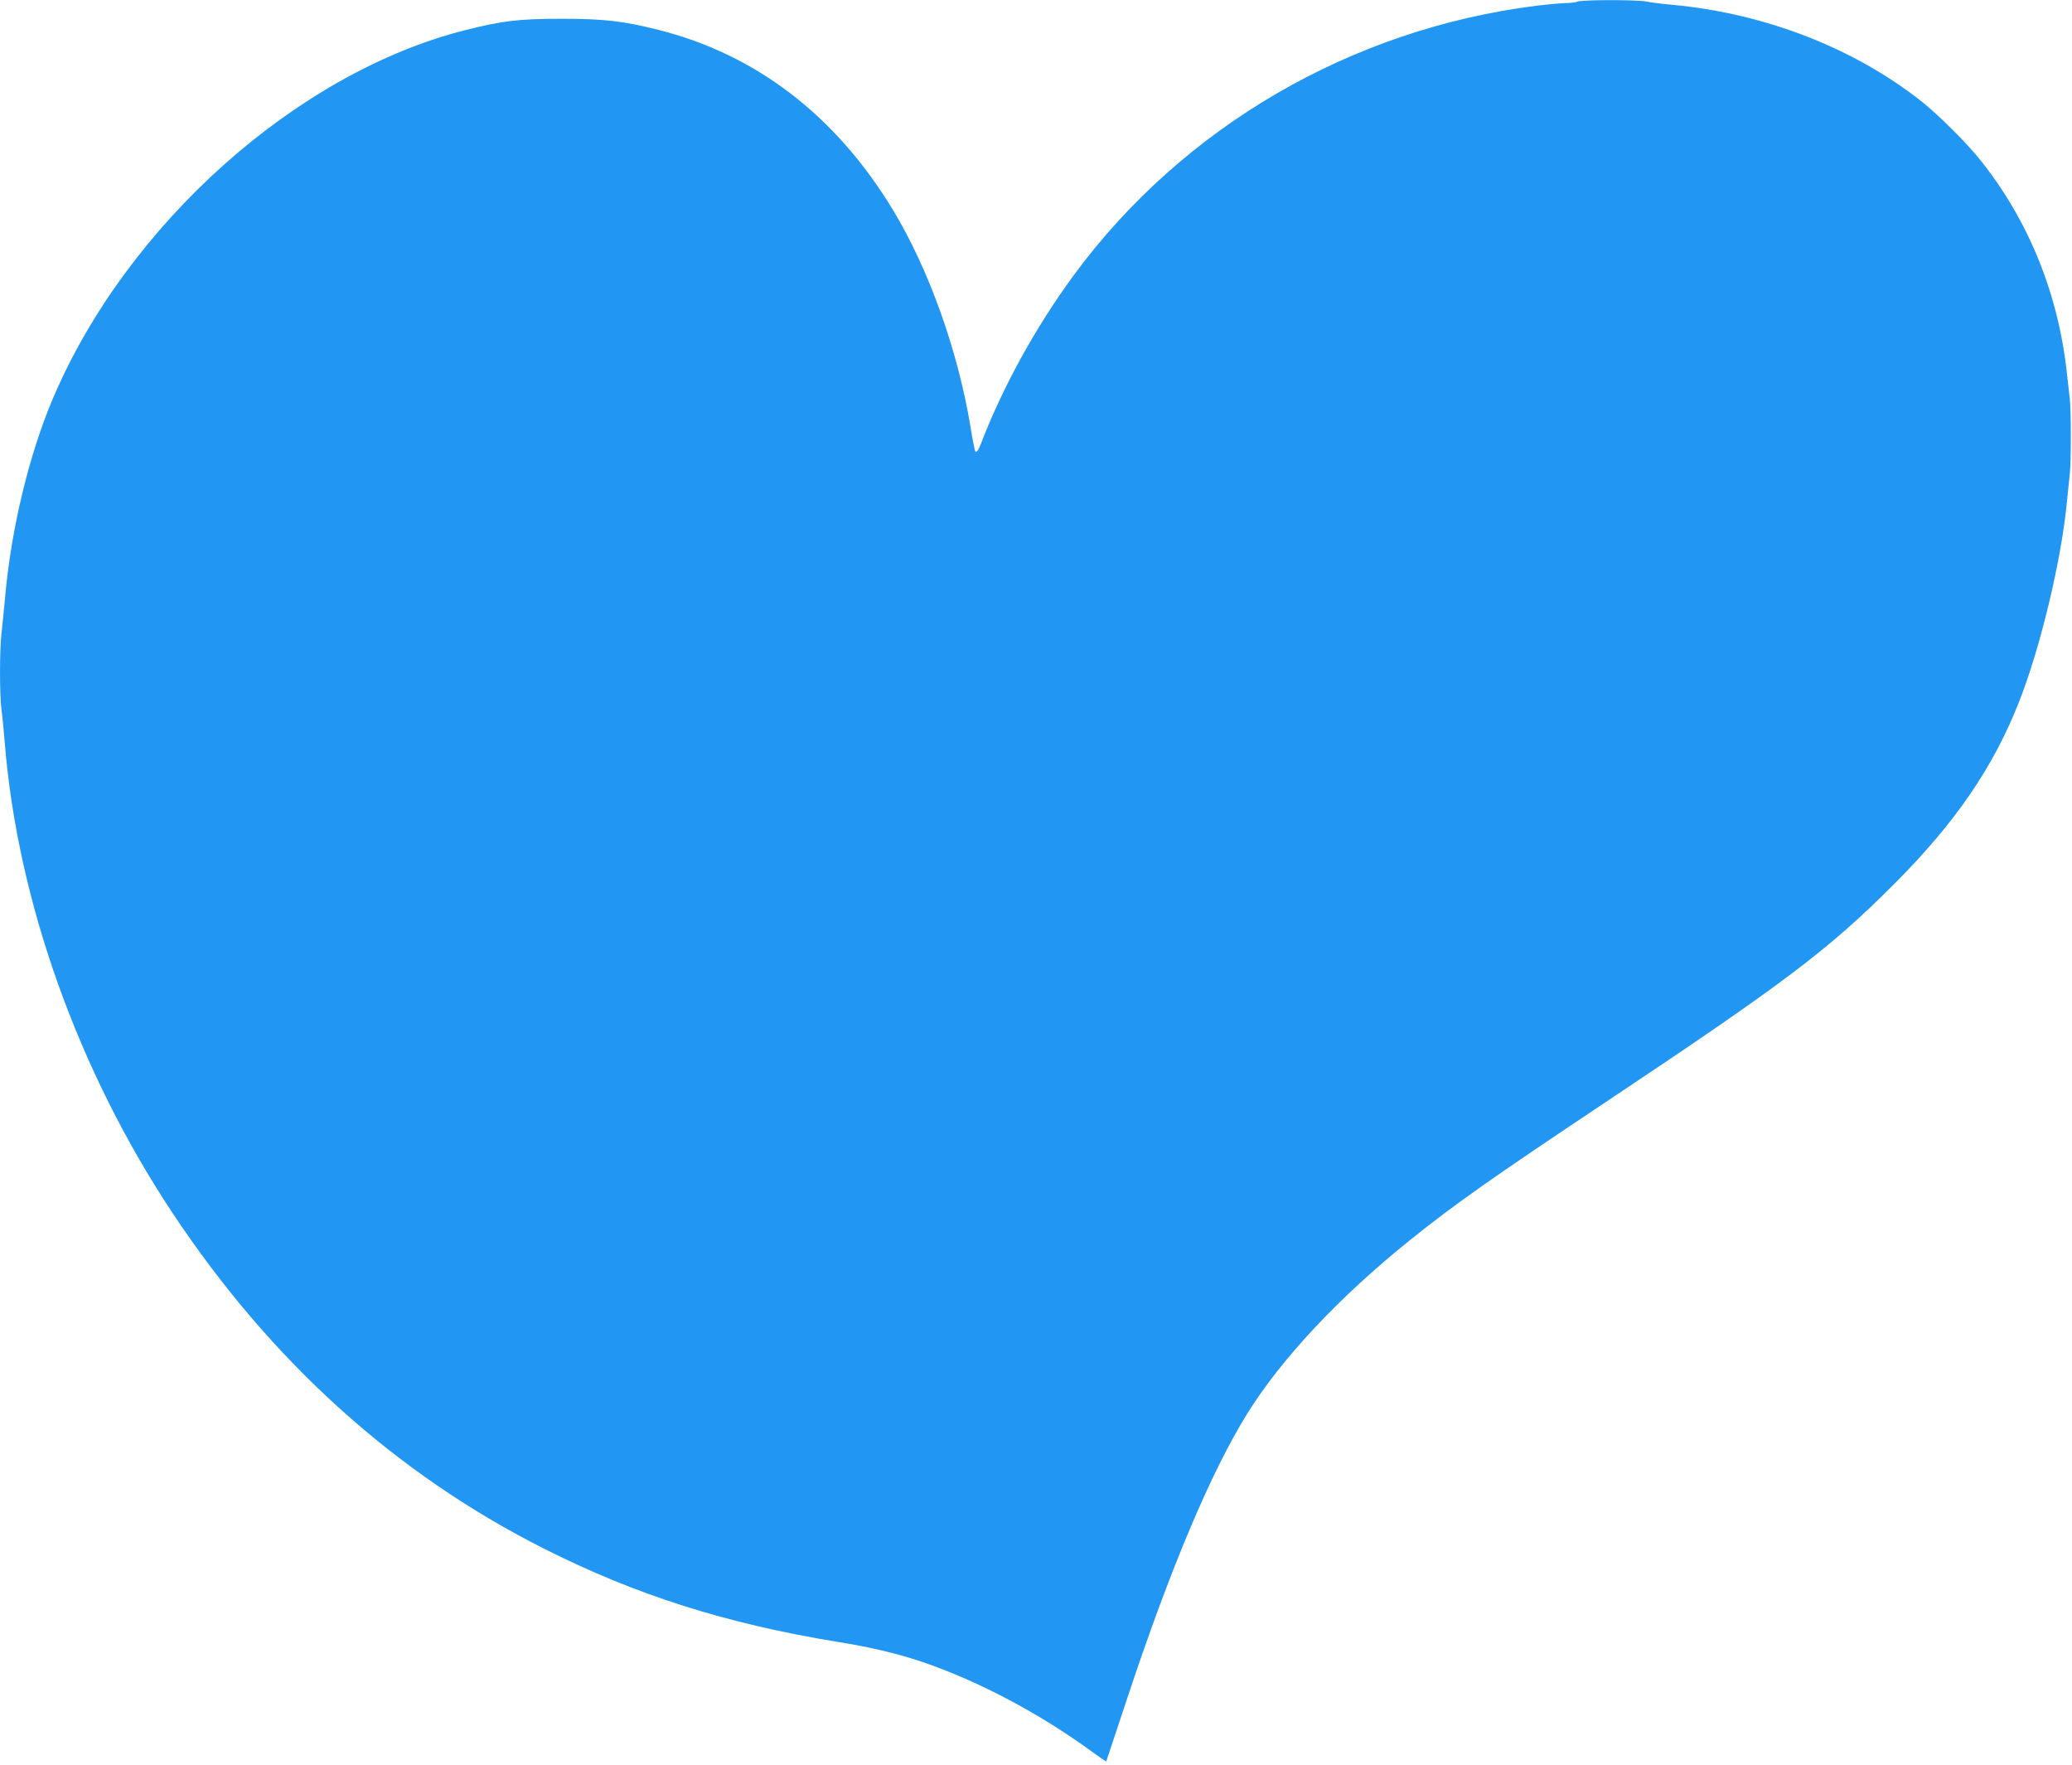 <?xml version="1.0" standalone="no"?>
<!DOCTYPE svg PUBLIC "-//W3C//DTD SVG 20010904//EN"
 "http://www.w3.org/TR/2001/REC-SVG-20010904/DTD/svg10.dtd">
<svg version="1.0" xmlns="http://www.w3.org/2000/svg"
 width="1280pt" height="1090pt" viewBox="0 0 1280 1090"
 preserveAspectRatio="xMidYMid meet">
<g transform="translate(0,1090) scale(0.1,-0.1)"
fill="#2196f3" stroke="none">
<path d="M9745 10890 c-11 -5 -45 -9 -75 -9 -30 -1 -109 -8 -175 -16 -1146
-143 -2187 -748 -2862 -1665 -235 -320 -439 -690 -573 -1040 -15 -40 -27 -56
-35 -48 -3 3 -17 72 -30 154 -79 474 -258 973 -479 1338 -353 582 -843 958
-1446 1111 -218 55 -337 69 -600 69 -263 0 -367 -12 -595 -70 -1038 -261
-2088 -1197 -2546 -2270 -150 -351 -261 -814 -298 -1239 -7 -71 -16 -166 -21
-210 -13 -102 -13 -382 -1 -477 6 -40 15 -136 21 -213 81 -976 453 -2018 1035
-2895 606 -914 1377 -1611 2295 -2074 566 -286 1127 -464 1814 -576 206 -33
369 -72 521 -123 353 -120 735 -323 1063 -564 41 -30 75 -53 76 -51 1 2 59
176 129 388 264 797 518 1399 741 1758 212 341 567 720 1006 1073 274 220 505
383 1210 853 1105 736 1376 940 1785 1350 374 375 609 717 768 1122 132 334
263 882 296 1239 6 61 14 135 17 165 9 71 9 399 0 470 -3 30 -11 98 -17 150
-52 490 -234 942 -530 1315 -80 102 -261 283 -364 365 -418 332 -968 546
-1540 600 -66 6 -142 15 -168 21 -60 11 -395 11 -422 -1z"/>
</g>
</svg>
